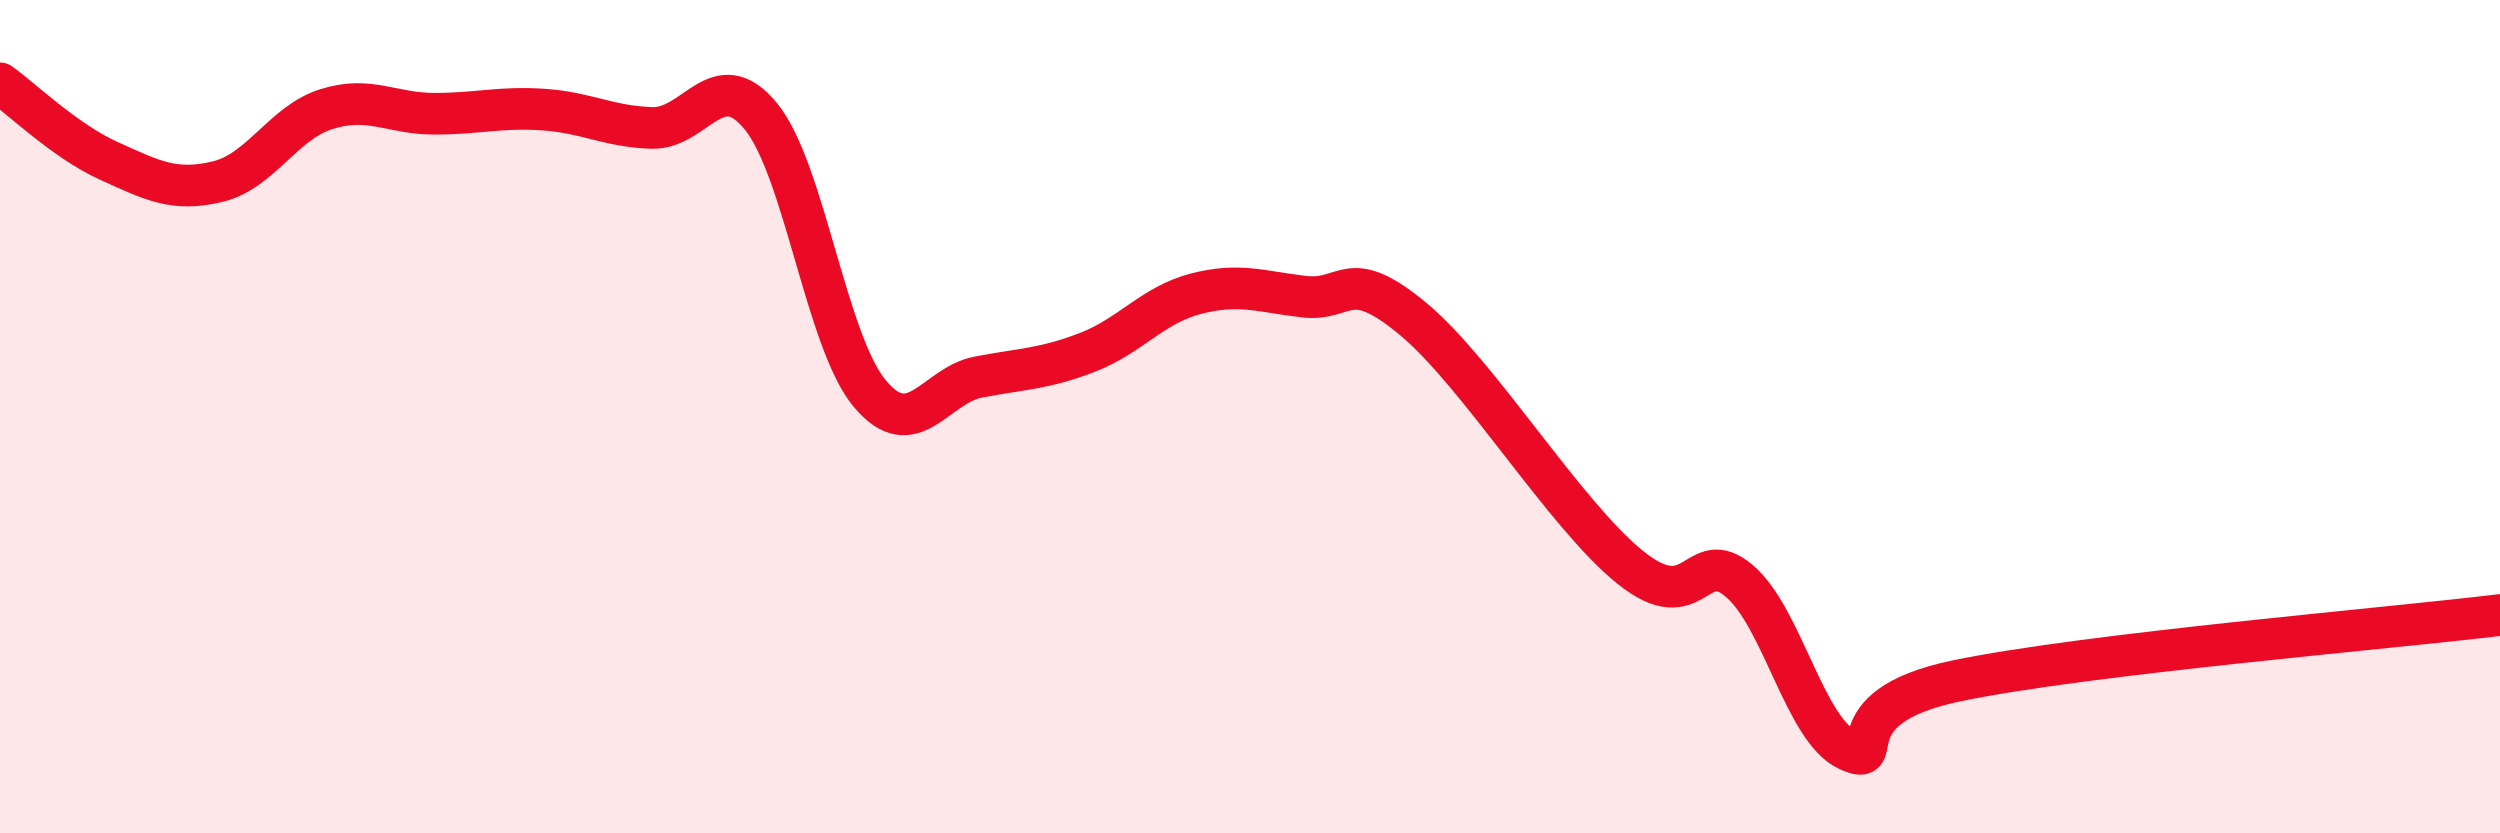 
    <svg width="60" height="20" viewBox="0 0 60 20" xmlns="http://www.w3.org/2000/svg">
      <path
        d="M 0,2 C 0.52,2.37 1.57,3.39 2.61,3.86 C 3.65,4.33 4.18,4.61 5.22,4.36 C 6.26,4.11 6.79,2.95 7.83,2.62 C 8.87,2.29 9.39,2.73 10.43,2.73 C 11.47,2.73 12,2.56 13.04,2.63 C 14.08,2.7 14.61,3.04 15.65,3.07 C 16.69,3.1 17.22,1.52 18.26,2.79 C 19.3,4.06 19.83,8.19 20.87,9.44 C 21.91,10.69 22.44,9.25 23.48,9.05 C 24.52,8.85 25.05,8.86 26.09,8.46 C 27.13,8.06 27.66,7.32 28.7,7.05 C 29.74,6.78 30.26,7 31.3,7.12 C 32.34,7.24 32.34,6.35 33.91,7.65 C 35.48,8.95 37.56,12.36 39.13,13.62 C 40.7,14.88 40.7,13.06 41.74,13.94 C 42.78,14.82 43.31,17.52 44.35,18 C 45.39,18.48 43.83,16.99 46.96,16.34 C 50.09,15.69 57.39,15.08 60,14.76L60 20L0 20Z"
        fill="#EB0A25"
        opacity="0.1"
        stroke-linecap="round"
        stroke-linejoin="round"
      />
      <path
        d="M 0,2 C 0.52,2.37 1.57,3.39 2.61,3.86 C 3.65,4.33 4.18,4.61 5.22,4.36 C 6.26,4.11 6.79,2.95 7.83,2.62 C 8.87,2.29 9.39,2.73 10.43,2.73 C 11.47,2.73 12,2.56 13.04,2.63 C 14.08,2.7 14.61,3.04 15.65,3.07 C 16.69,3.1 17.22,1.52 18.26,2.79 C 19.3,4.06 19.83,8.19 20.87,9.44 C 21.91,10.69 22.44,9.25 23.48,9.05 C 24.52,8.85 25.05,8.86 26.09,8.46 C 27.13,8.06 27.66,7.32 28.7,7.05 C 29.74,6.78 30.26,7 31.3,7.12 C 32.34,7.24 32.34,6.35 33.91,7.65 C 35.48,8.95 37.56,12.36 39.13,13.62 C 40.7,14.88 40.7,13.06 41.74,13.94 C 42.78,14.82 43.31,17.52 44.35,18 C 45.39,18.48 43.83,16.99 46.96,16.34 C 50.09,15.69 57.39,15.08 60,14.76"
        stroke="#EB0A25"
        stroke-width="1"
        fill="none"
        stroke-linecap="round"
        stroke-linejoin="round"
      />
    </svg>
  